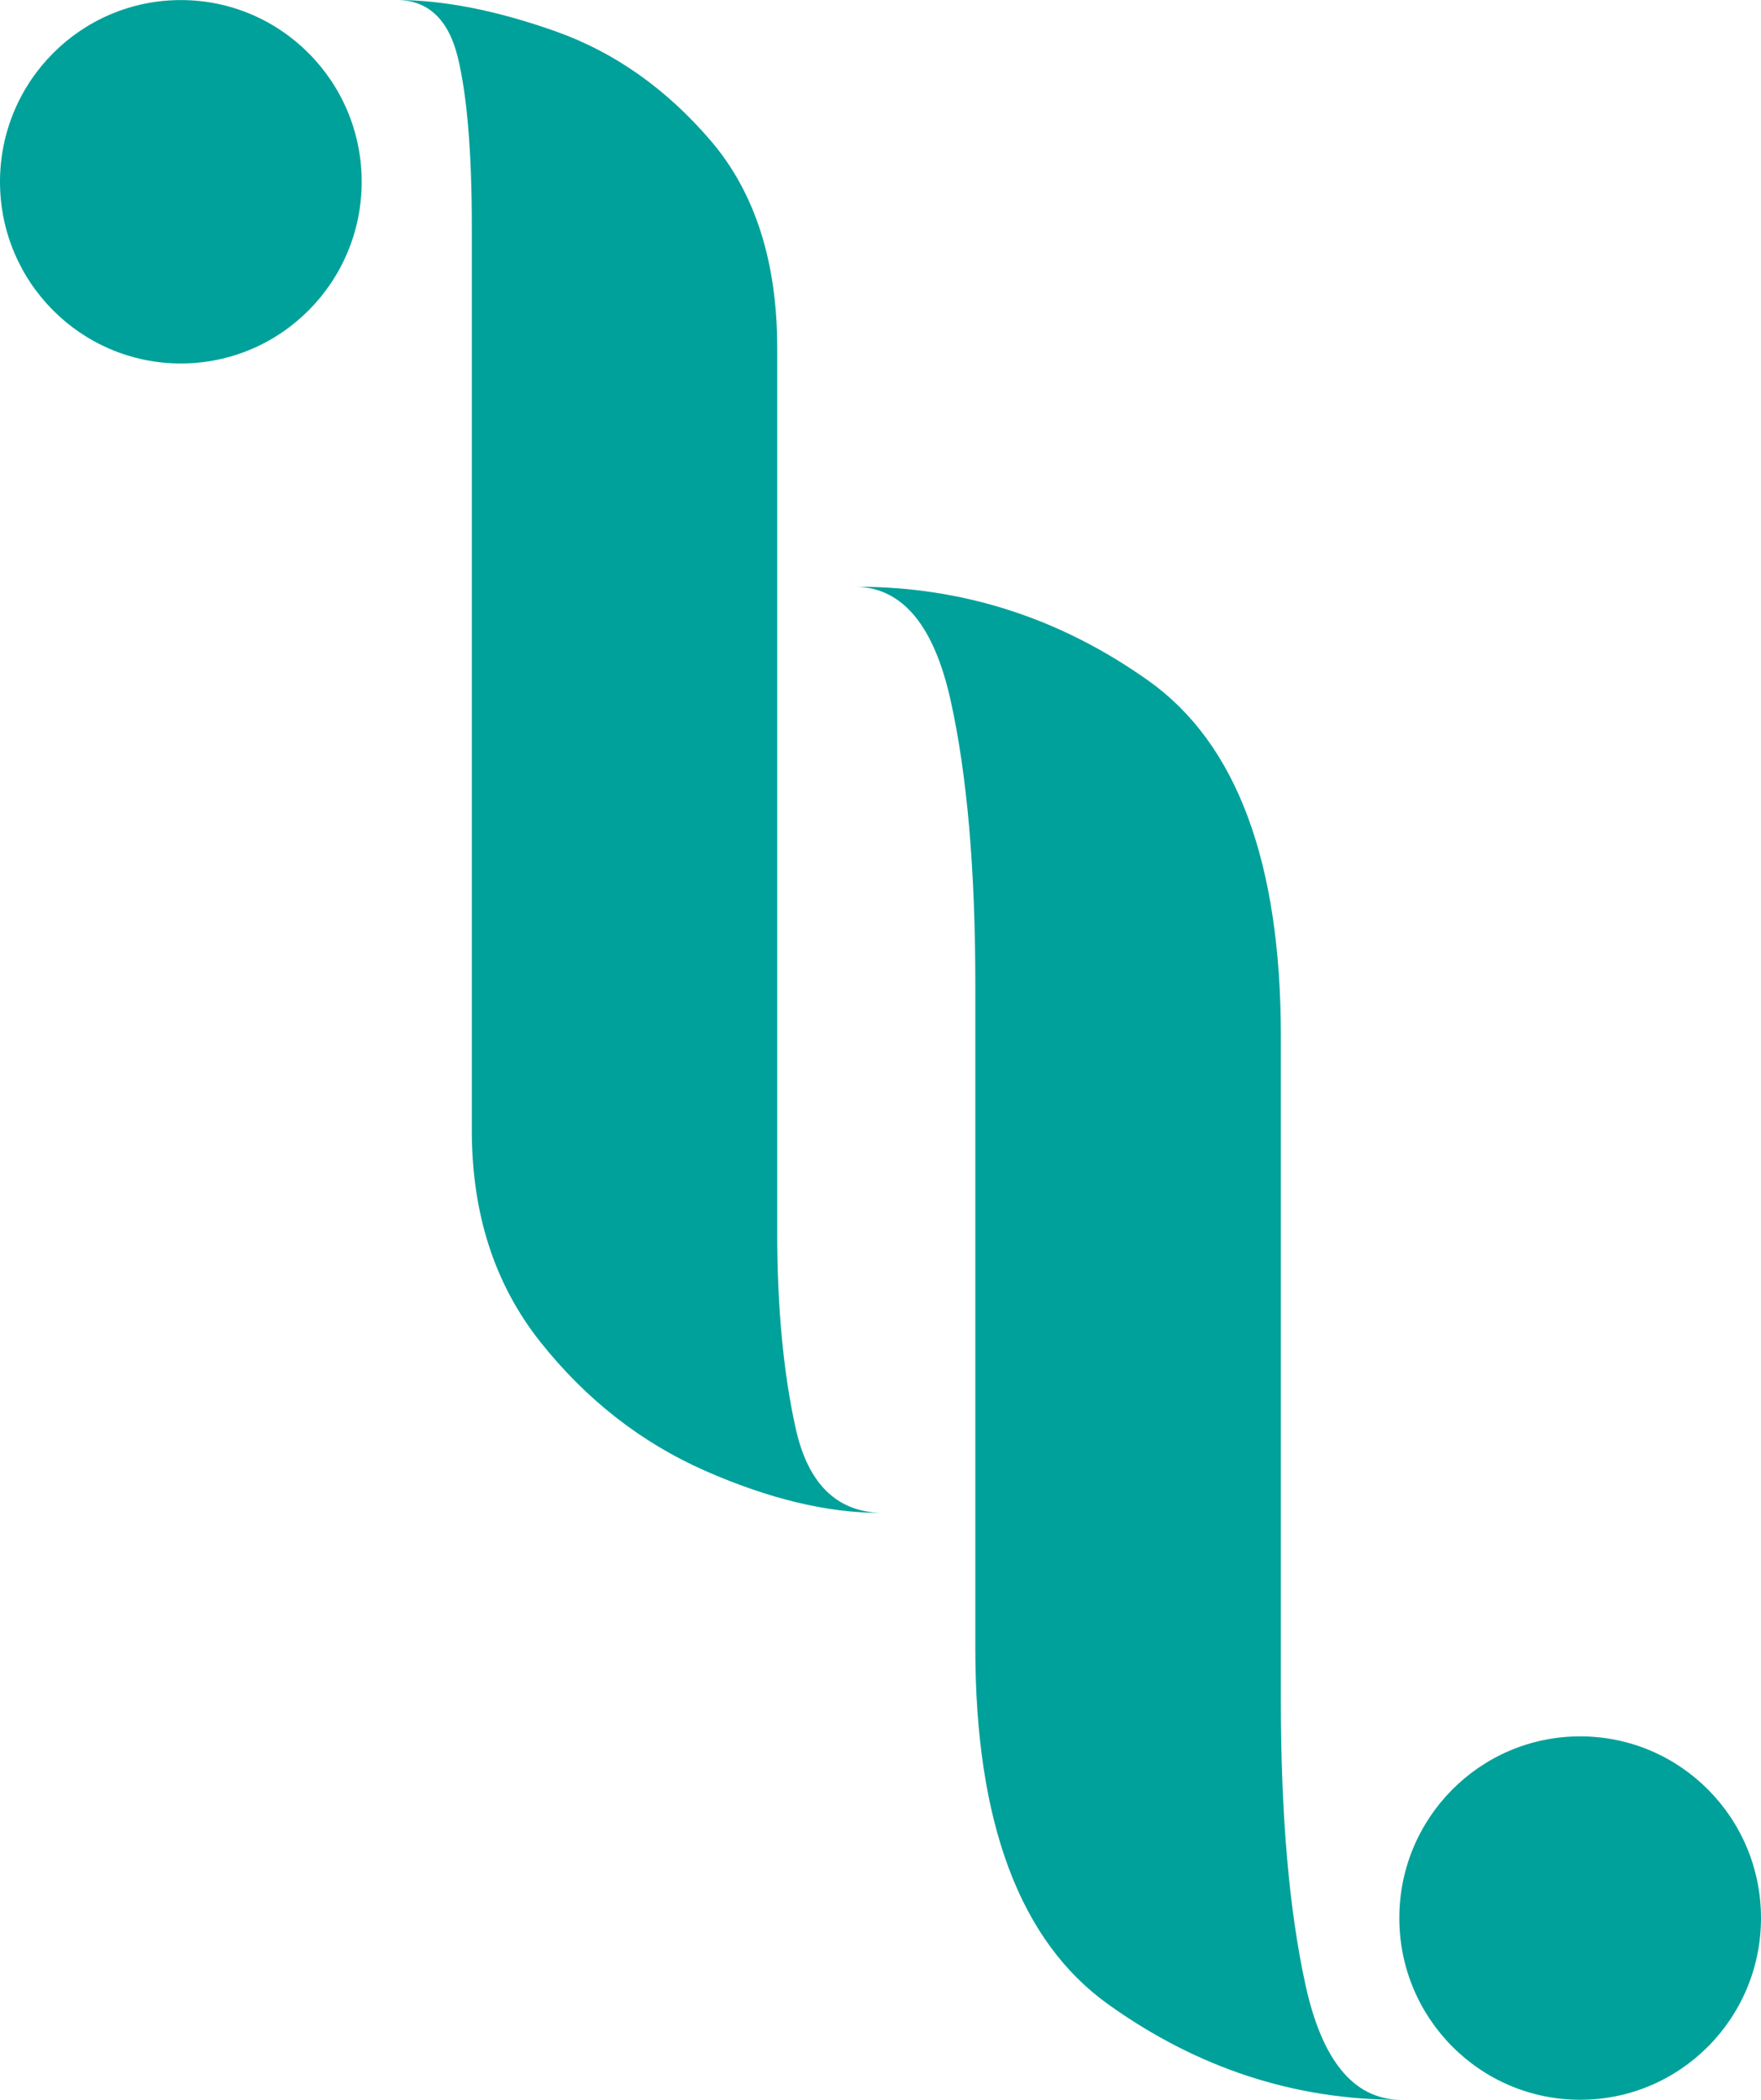 <?xml version="1.0" encoding="UTF-8"?> <svg xmlns="http://www.w3.org/2000/svg" width="26" height="31" viewBox="0 0 26 31" fill="none"> <path d="M11.475 5.137V18.188C11.475 19.295 11.565 20.257 11.745 21.075C11.924 21.895 12.344 22.314 13 22.335C12.216 22.335 11.353 22.128 10.412 21.714C9.469 21.298 8.659 20.667 7.981 19.815C7.304 18.964 6.966 17.922 6.966 16.688V3.35C6.966 2.245 6.896 1.409 6.759 0.845C6.62 0.282 6.317 0 5.853 0C6.552 0 7.335 0.155 8.204 0.463C9.072 0.771 9.834 1.309 10.491 2.074C11.147 2.84 11.475 3.862 11.475 5.137Z" fill="#00A19A"></path> <path d="M2.67 5.366C4.145 5.366 5.34 4.165 5.34 2.684C5.34 1.202 4.145 0.001 2.67 0.001C1.196 0.001 0 1.202 0 2.684C0 4.165 1.196 5.366 2.67 5.366Z" fill="#00A19A"></path> <path d="M18.911 15.301V25.097C18.911 26.8 19.033 28.203 19.276 29.309C19.519 30.416 19.98 30.979 20.658 31C19.112 31 17.683 30.533 16.37 29.596C15.057 28.661 14.4 26.905 14.4 24.331V14.534C14.4 12.833 14.278 11.433 14.035 10.338C13.791 9.242 13.332 8.684 12.653 8.662C14.22 8.662 15.655 9.125 16.957 10.05C18.259 10.976 18.911 12.726 18.911 15.299V15.301Z" fill="#00A19A"></path> <path d="M23.33 30.999C24.805 30.999 26 29.798 26 28.316C26 26.835 24.805 25.634 23.33 25.634C21.855 25.634 20.66 26.835 20.66 28.316C20.66 29.798 21.855 30.999 23.33 30.999Z" fill="#00A19A"></path> </svg> 